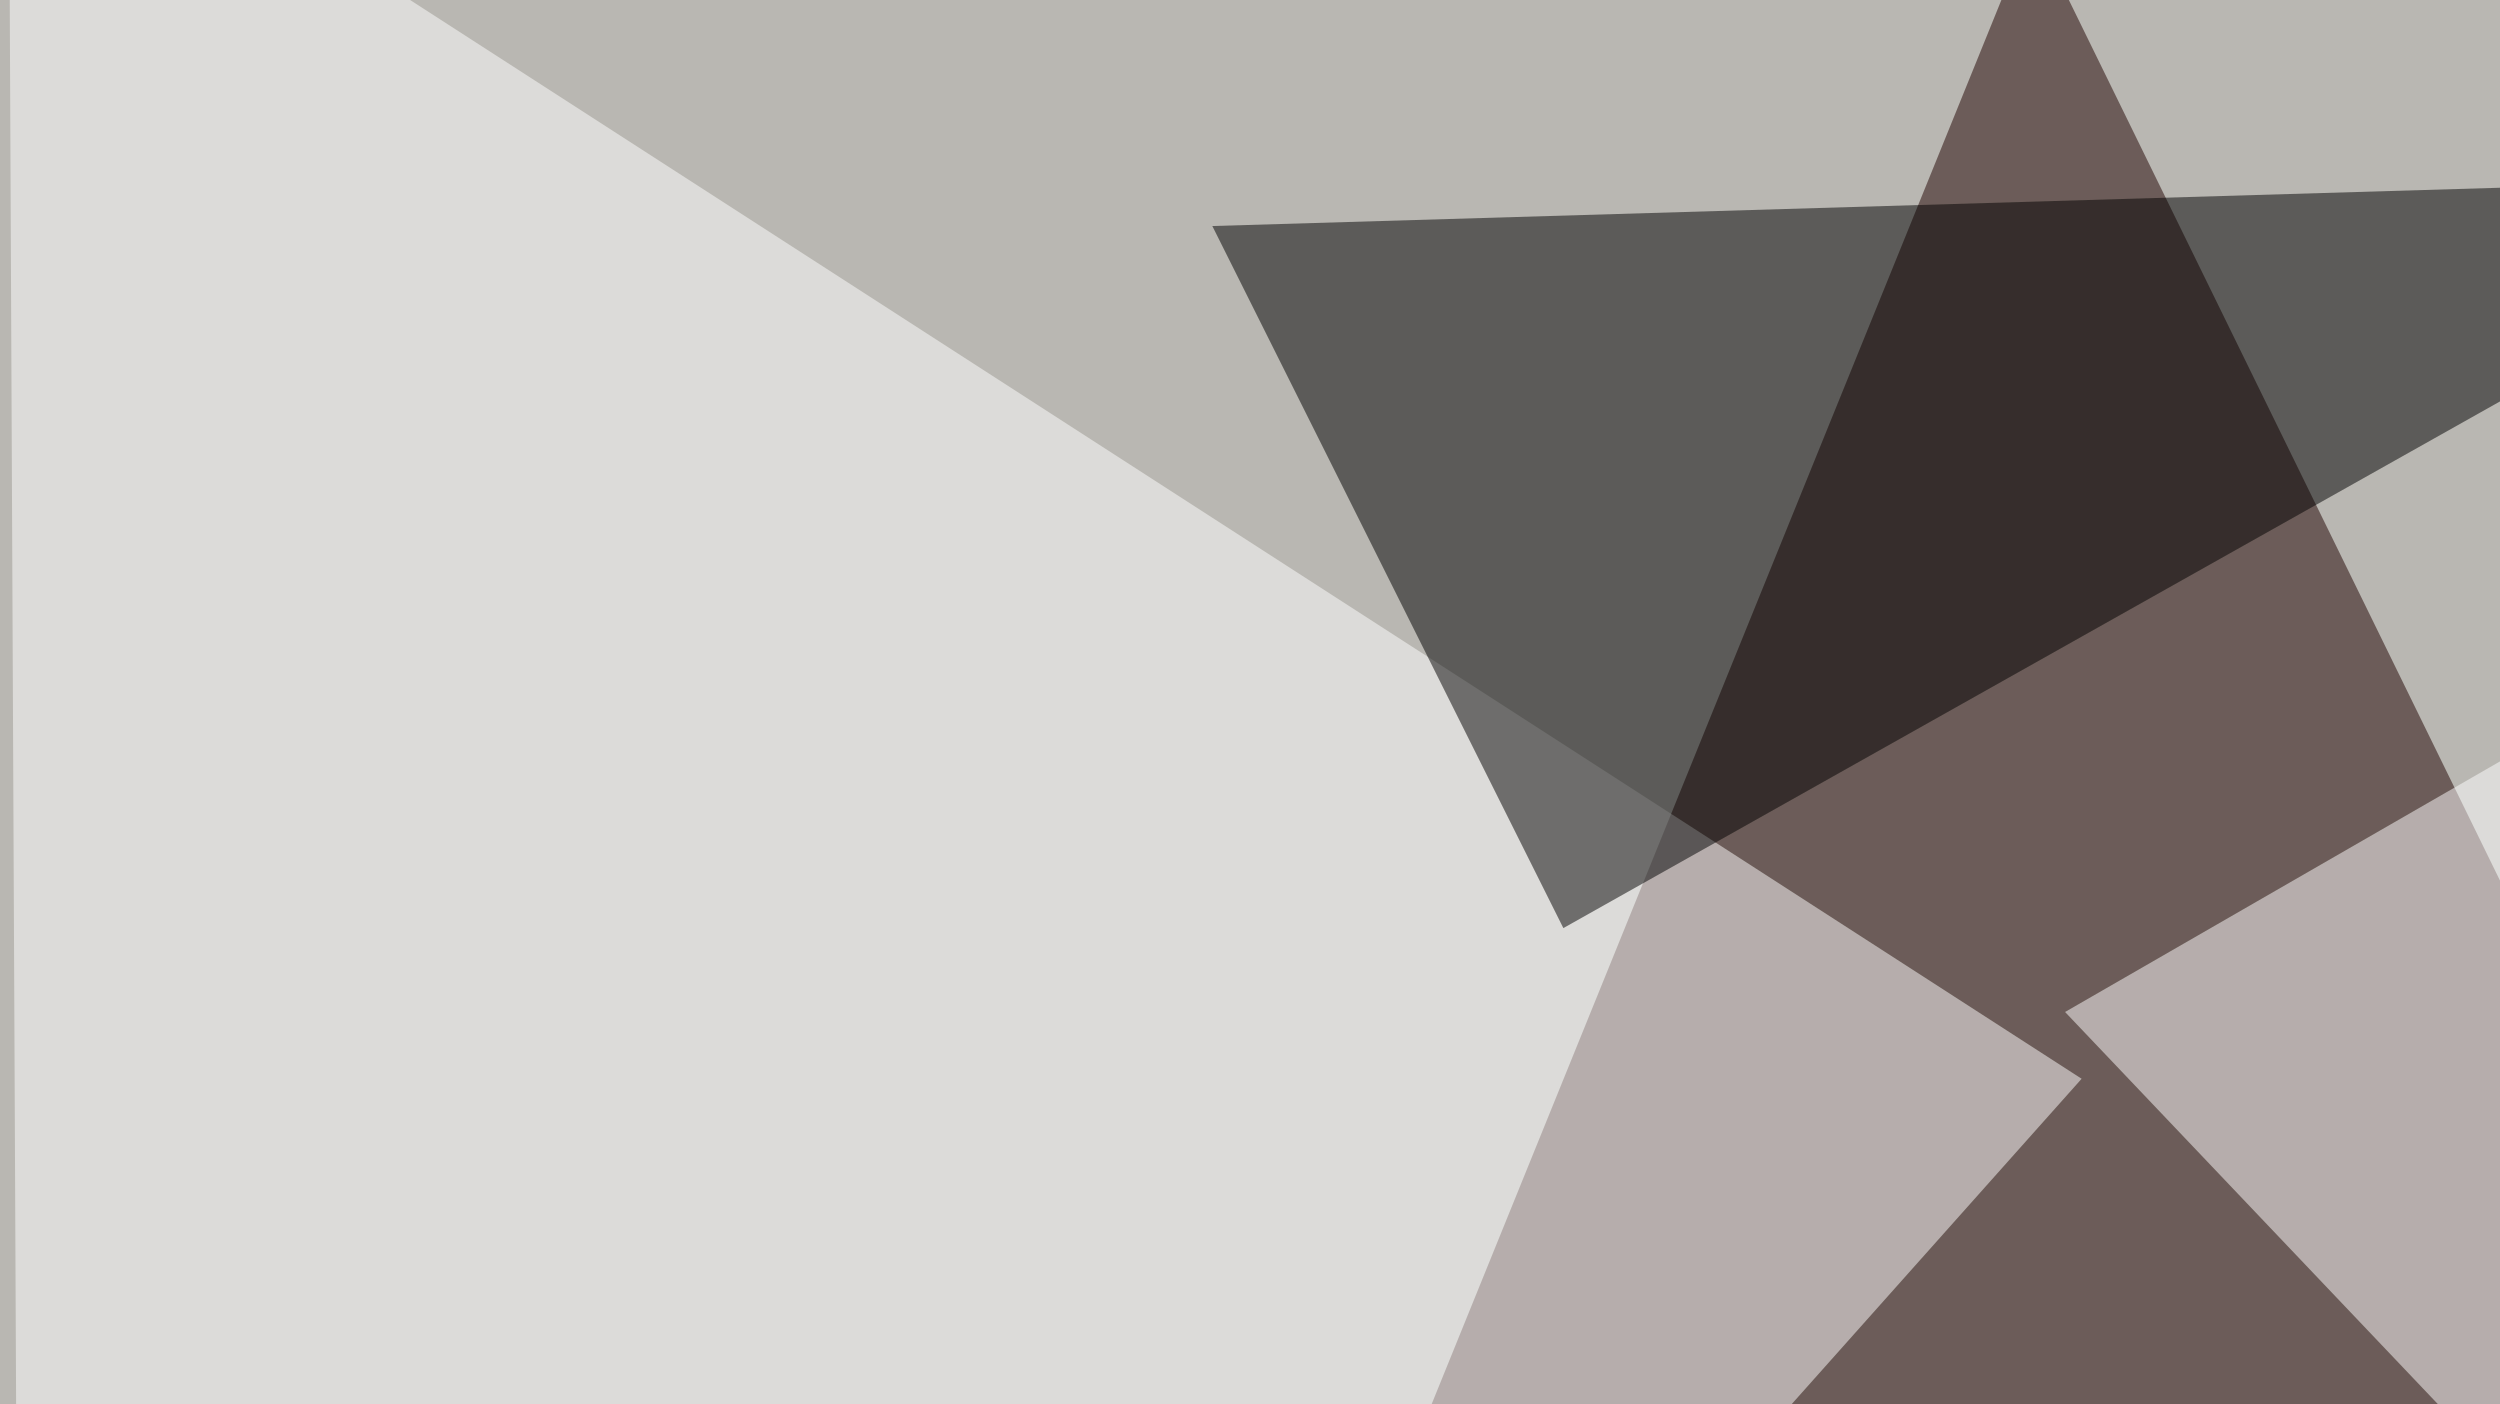 <svg xmlns="http://www.w3.org/2000/svg" width="438" height="246" ><filter id="a"><feGaussianBlur stdDeviation="55"/></filter><rect width="100%" height="100%" fill="#b9b7b2"/><g filter="url(#a)"><g fill-opacity=".5"><path fill="#210300" d="M109.9 593.3l524.4-38.1L356-13.2z"/><path fill="#fff" d="M757.3 593.3l-395.5-416L748.5-45.5zM1.5-45.4l2.9 638.7L364.7 189z"/><path d="M508.3 30.8L273.9 162.6l-61.5-123z"/></g></g></svg>